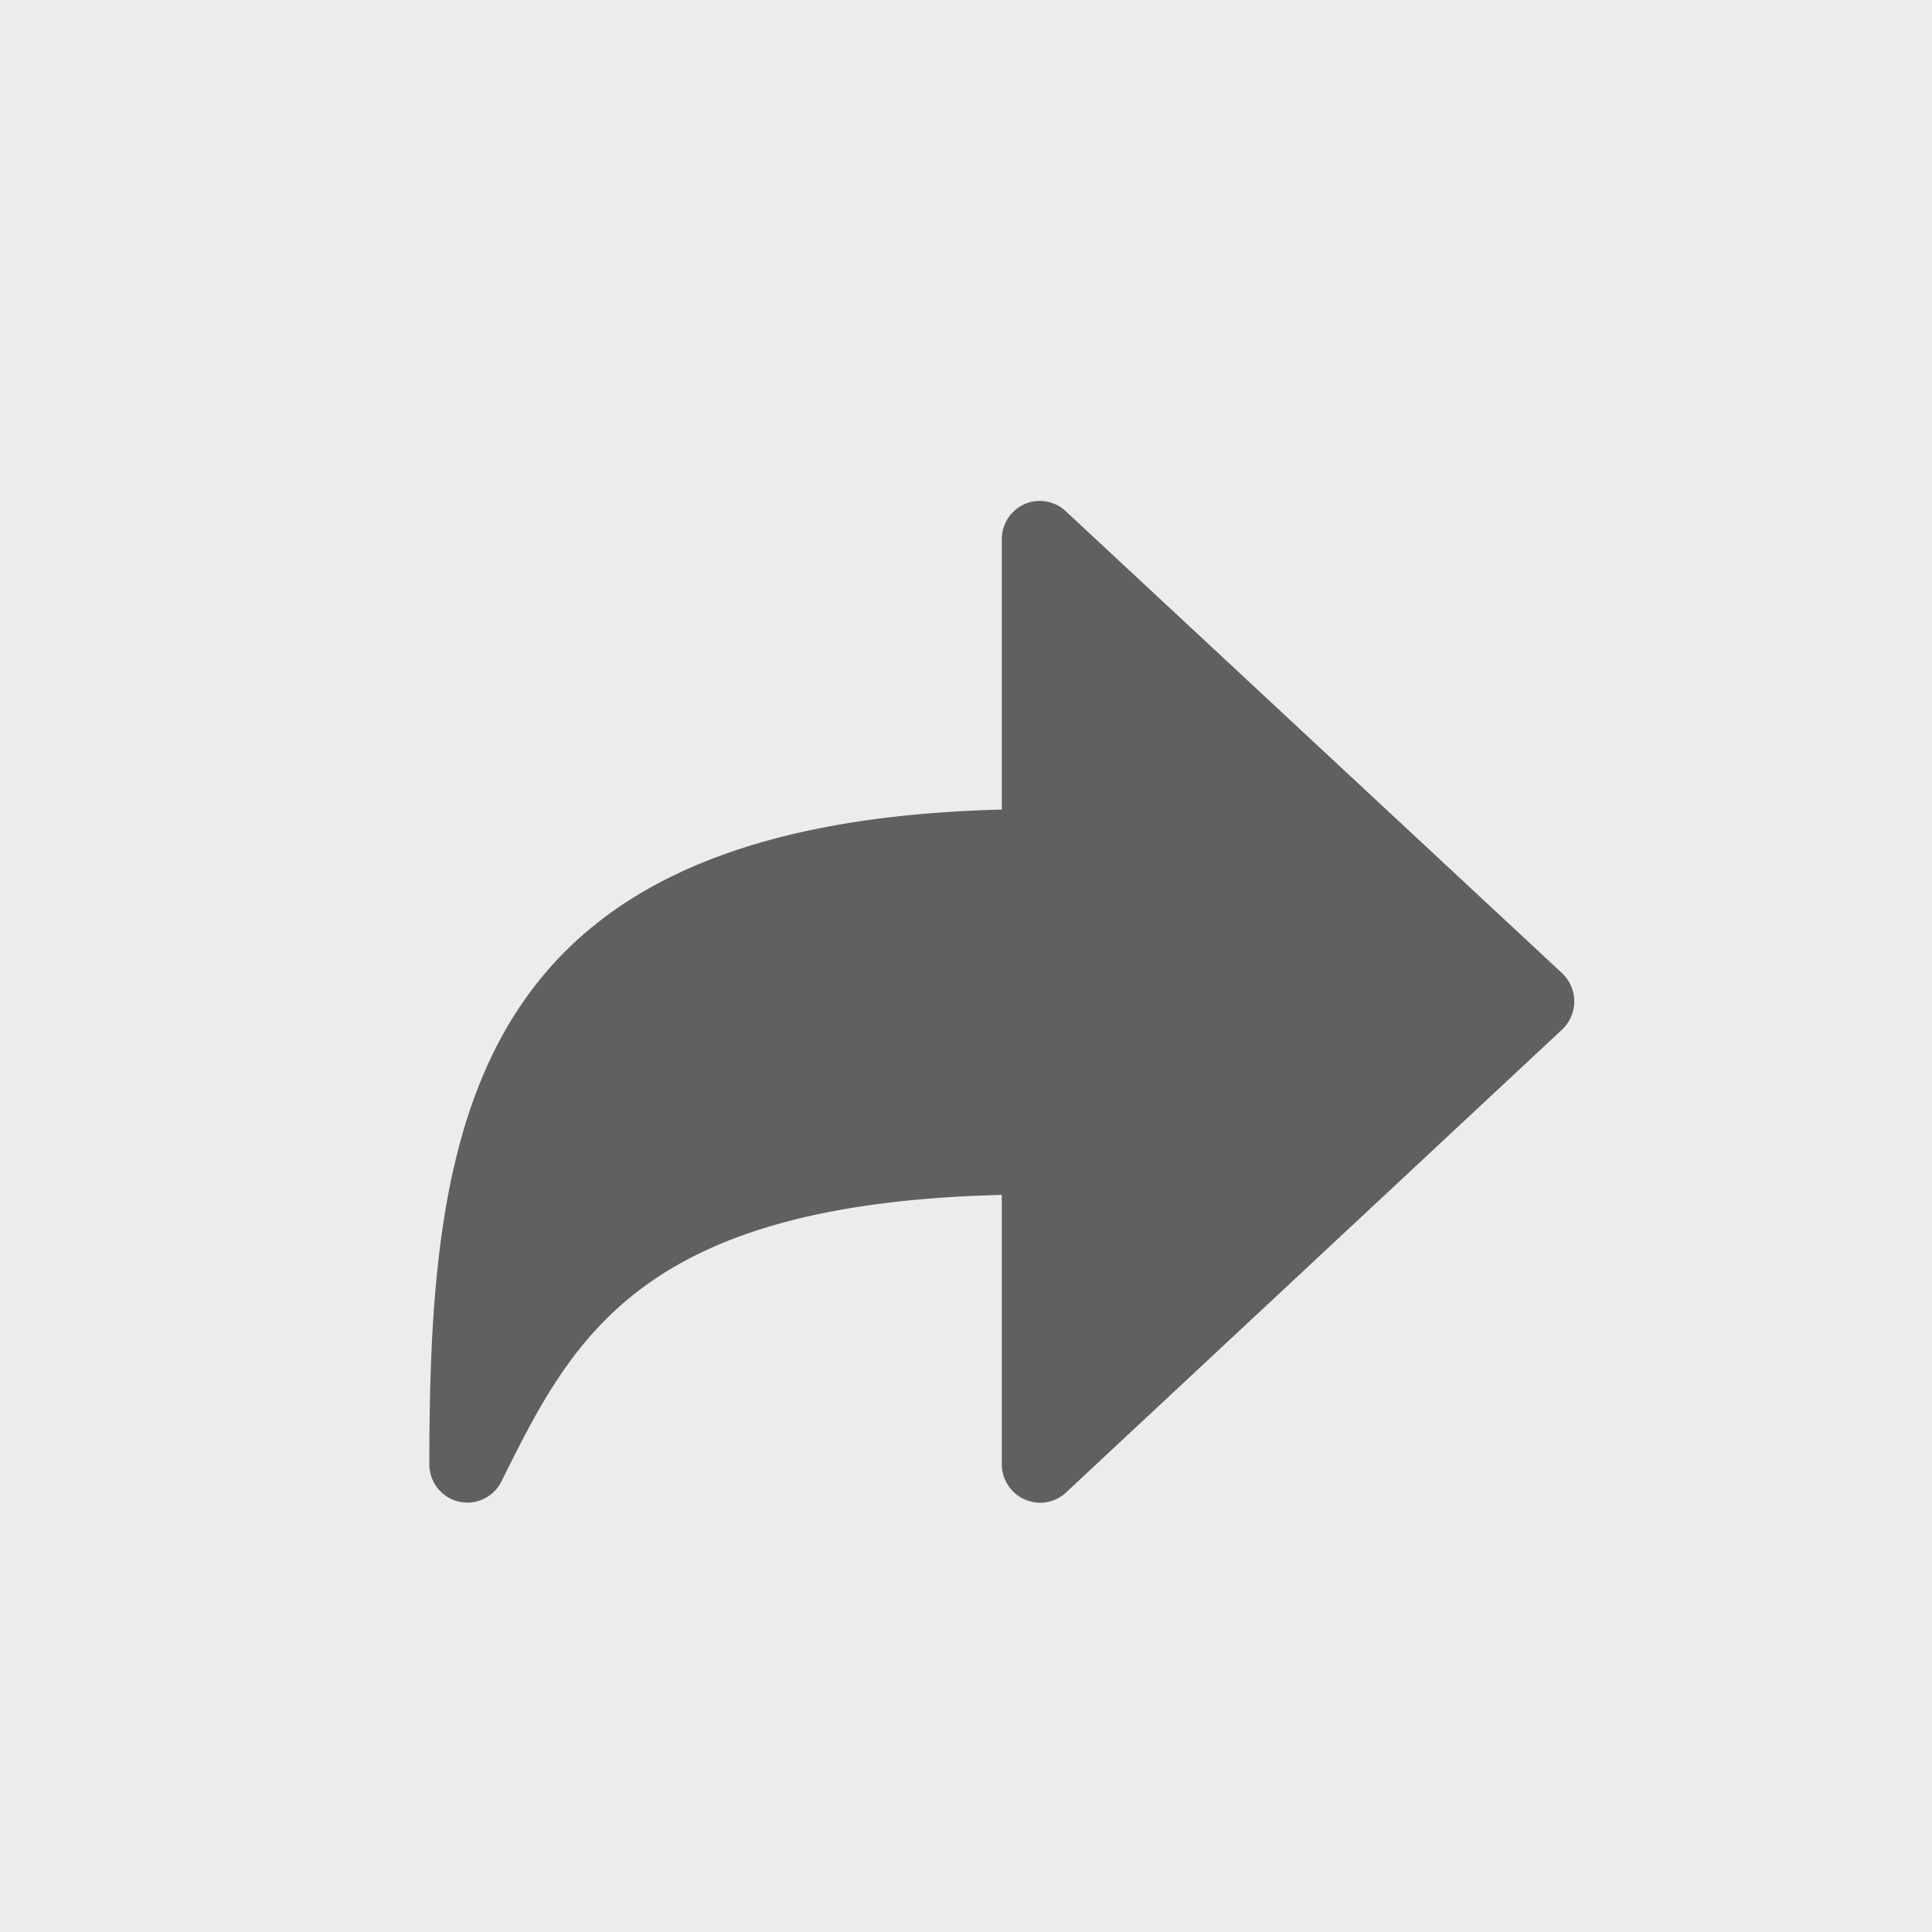 <svg id="Composant_8_33" data-name="Composant 8 – 33" xmlns="http://www.w3.org/2000/svg" width="27" height="27" viewBox="0 0 27 27">
  <rect id="Rectangle_3913" data-name="Rectangle 3913" width="27" height="27" fill="#ececec"/>
  <path id="Share" d="M4.533,26A.533.533,0,0,1,4,25.462c0-4.893.613-8.962,8-9.147V12.539a.539.539,0,0,1,.319-.493.53.53,0,0,1,.576.1L19.829,18.6a.542.542,0,0,1,0,.791L12.9,25.857a.527.527,0,0,1-.576.1A.539.539,0,0,1,12,25.462V21.7c-5.067.122-6,2.01-6.99,4a.533.533,0,0,1-.477.3Z" transform="translate(2 -5.001)" fill="#323232" opacity="0.75"/>
</svg>

